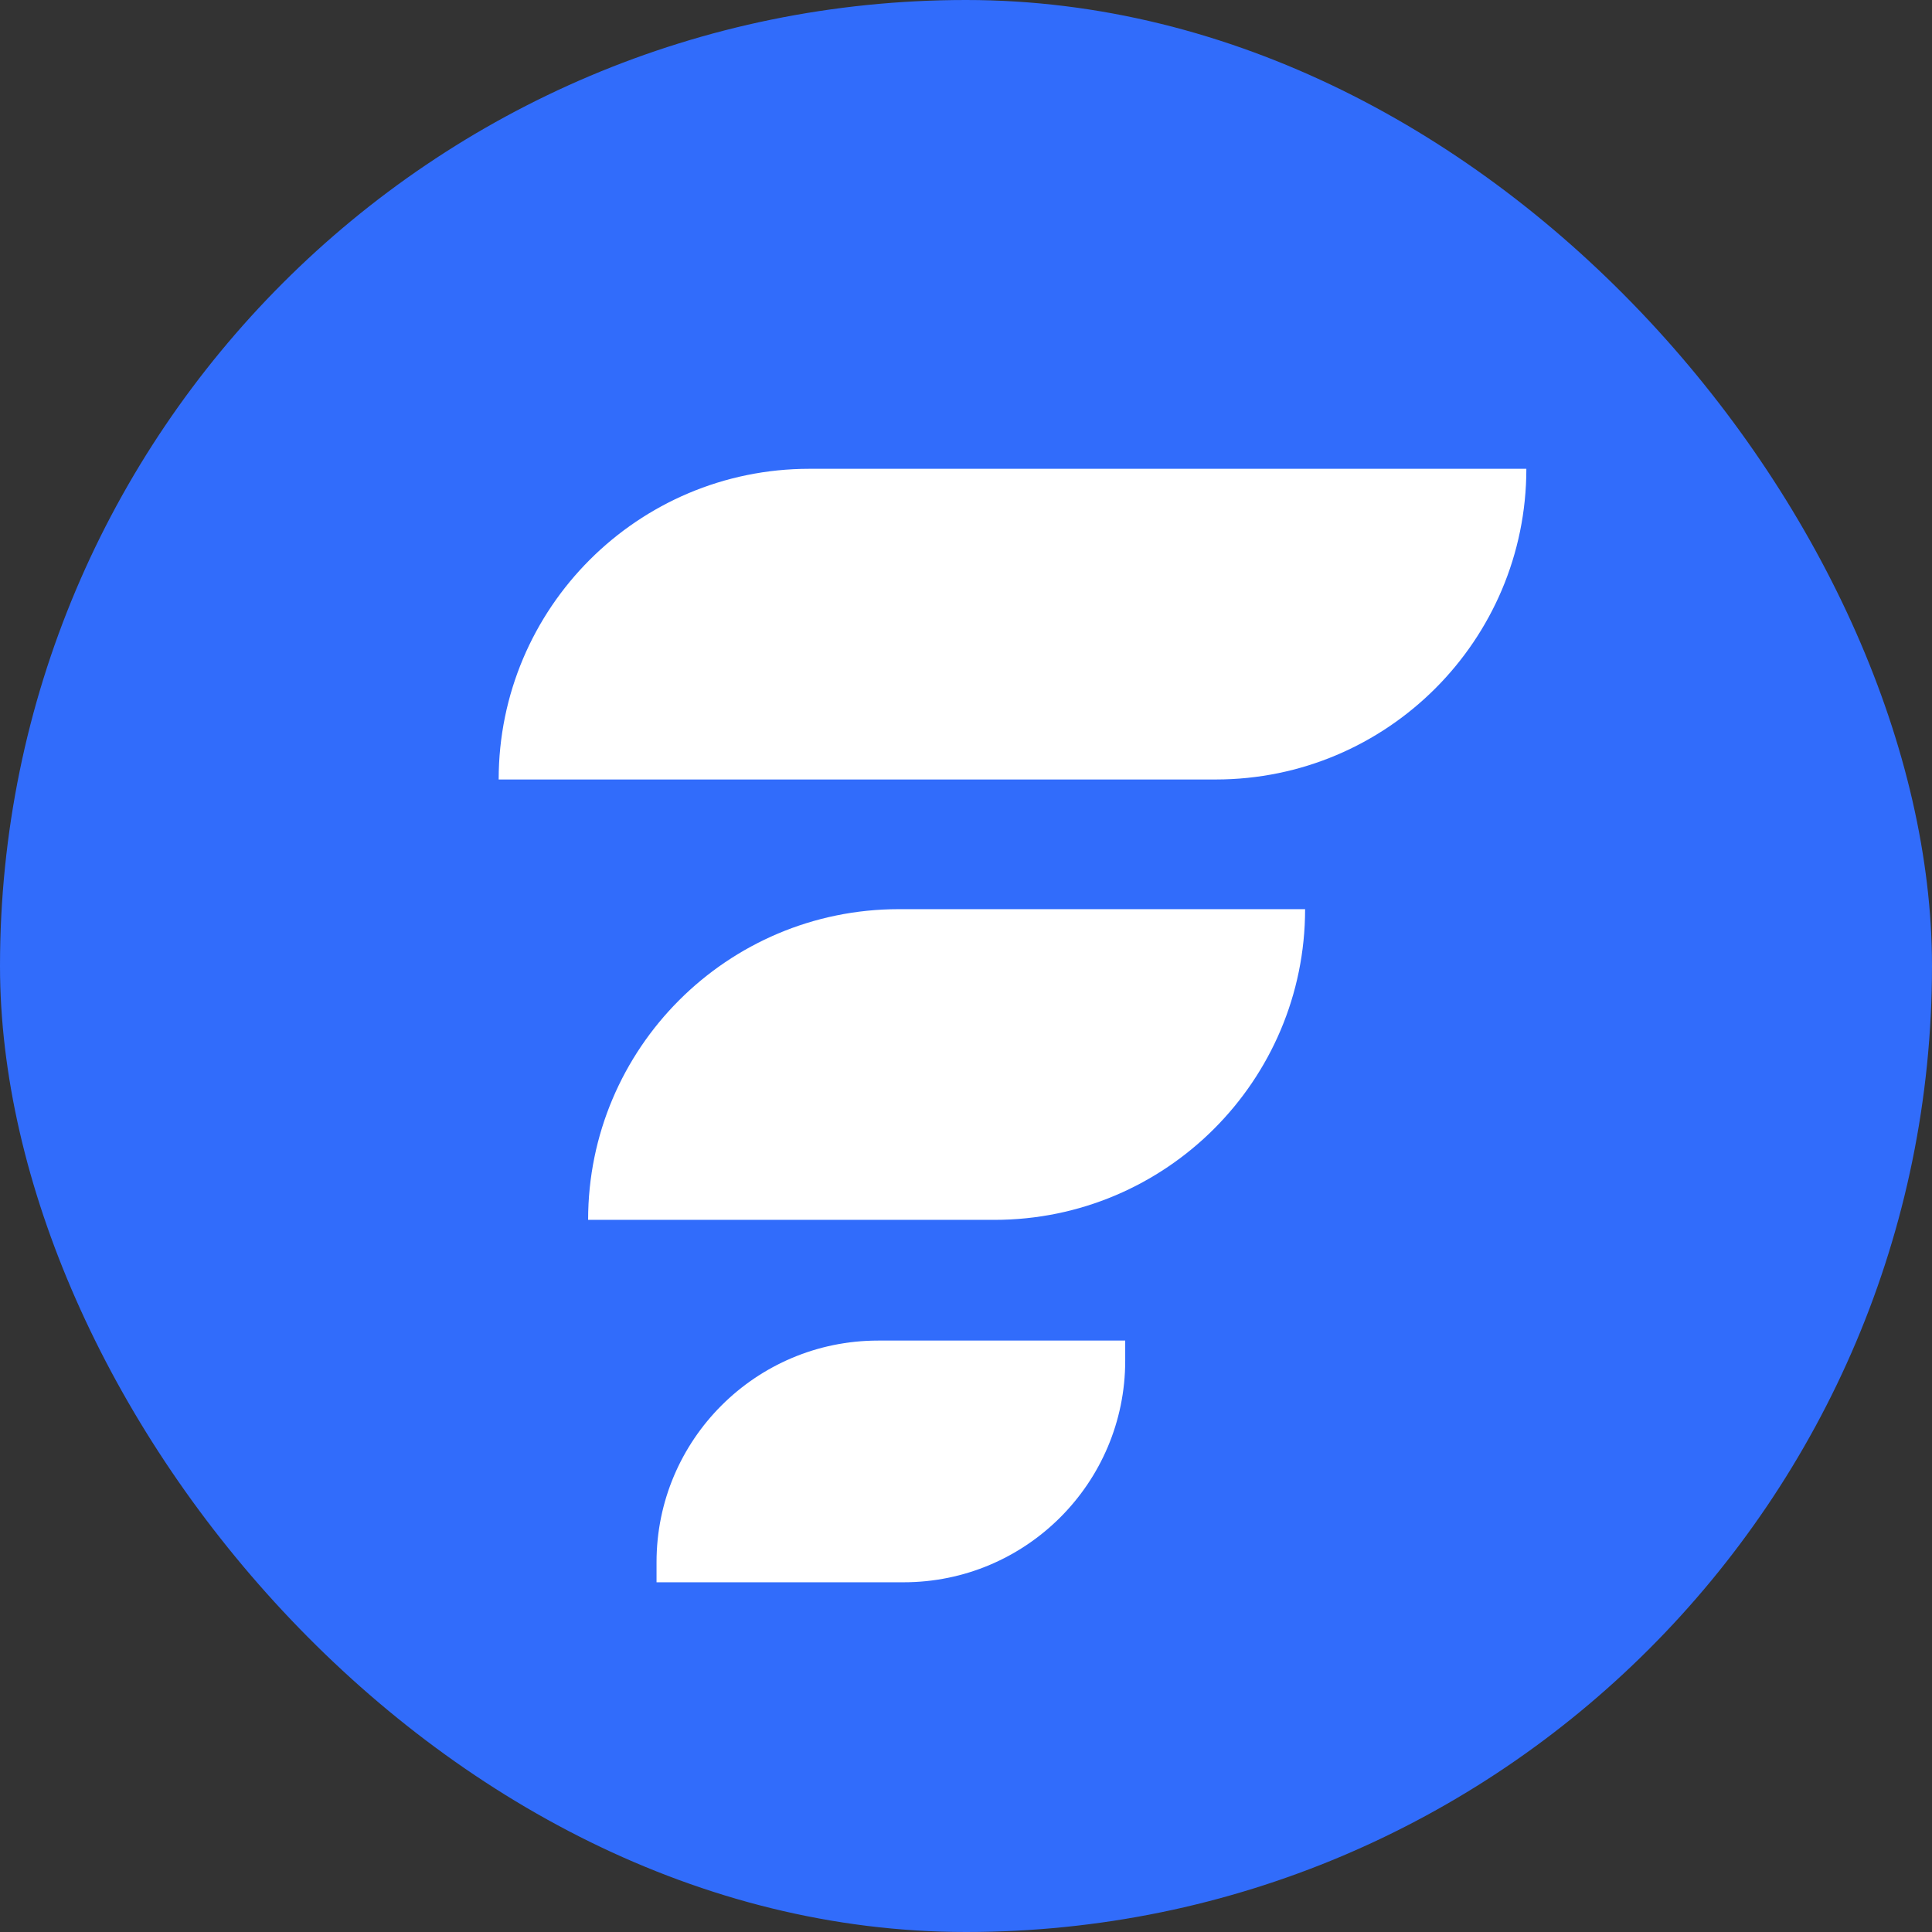 <?xml version="1.0" encoding="UTF-8"?>
<svg id="Layer_2" data-name="Layer 2" xmlns="http://www.w3.org/2000/svg" viewBox="0 0 1080 1080">
  <rect x="0" y="0" width="1080" height="1080" fill="#333333" stroke="none"/>
  <defs>
    <style>
      .cls-1 {
        fill: #fff;
      }

      .cls-2 {
        fill: #316cfb;
      }
    </style>
  </defs>
  <g id="Layer_1-2" data-name="Layer 1">
    <rect class="cls-2" x="0" y="0" width="1080" height="1080" rx="540" ry="540"/>
    <path class="cls-1" d="M452.44,262.06h400.8c0,95.86-77.82,173.68-173.68,173.68H278.76c0-95.86,77.82-173.68,173.68-173.68Z"/>
    <path class="cls-1" d="M502.44,508.23h227.12c0,95.86-77.82,173.68-173.68,173.68h-227.12c0-95.86,77.82-173.68,173.68-173.68Z"/>
    <path class="cls-1" d="M490.86,749.39h138.14v11.26c0,68.36-55.5,123.85-123.85,123.85h-138.14v-11.26c0-68.36,55.5-123.85,123.85-123.85Z"/>
  </g>
</svg>